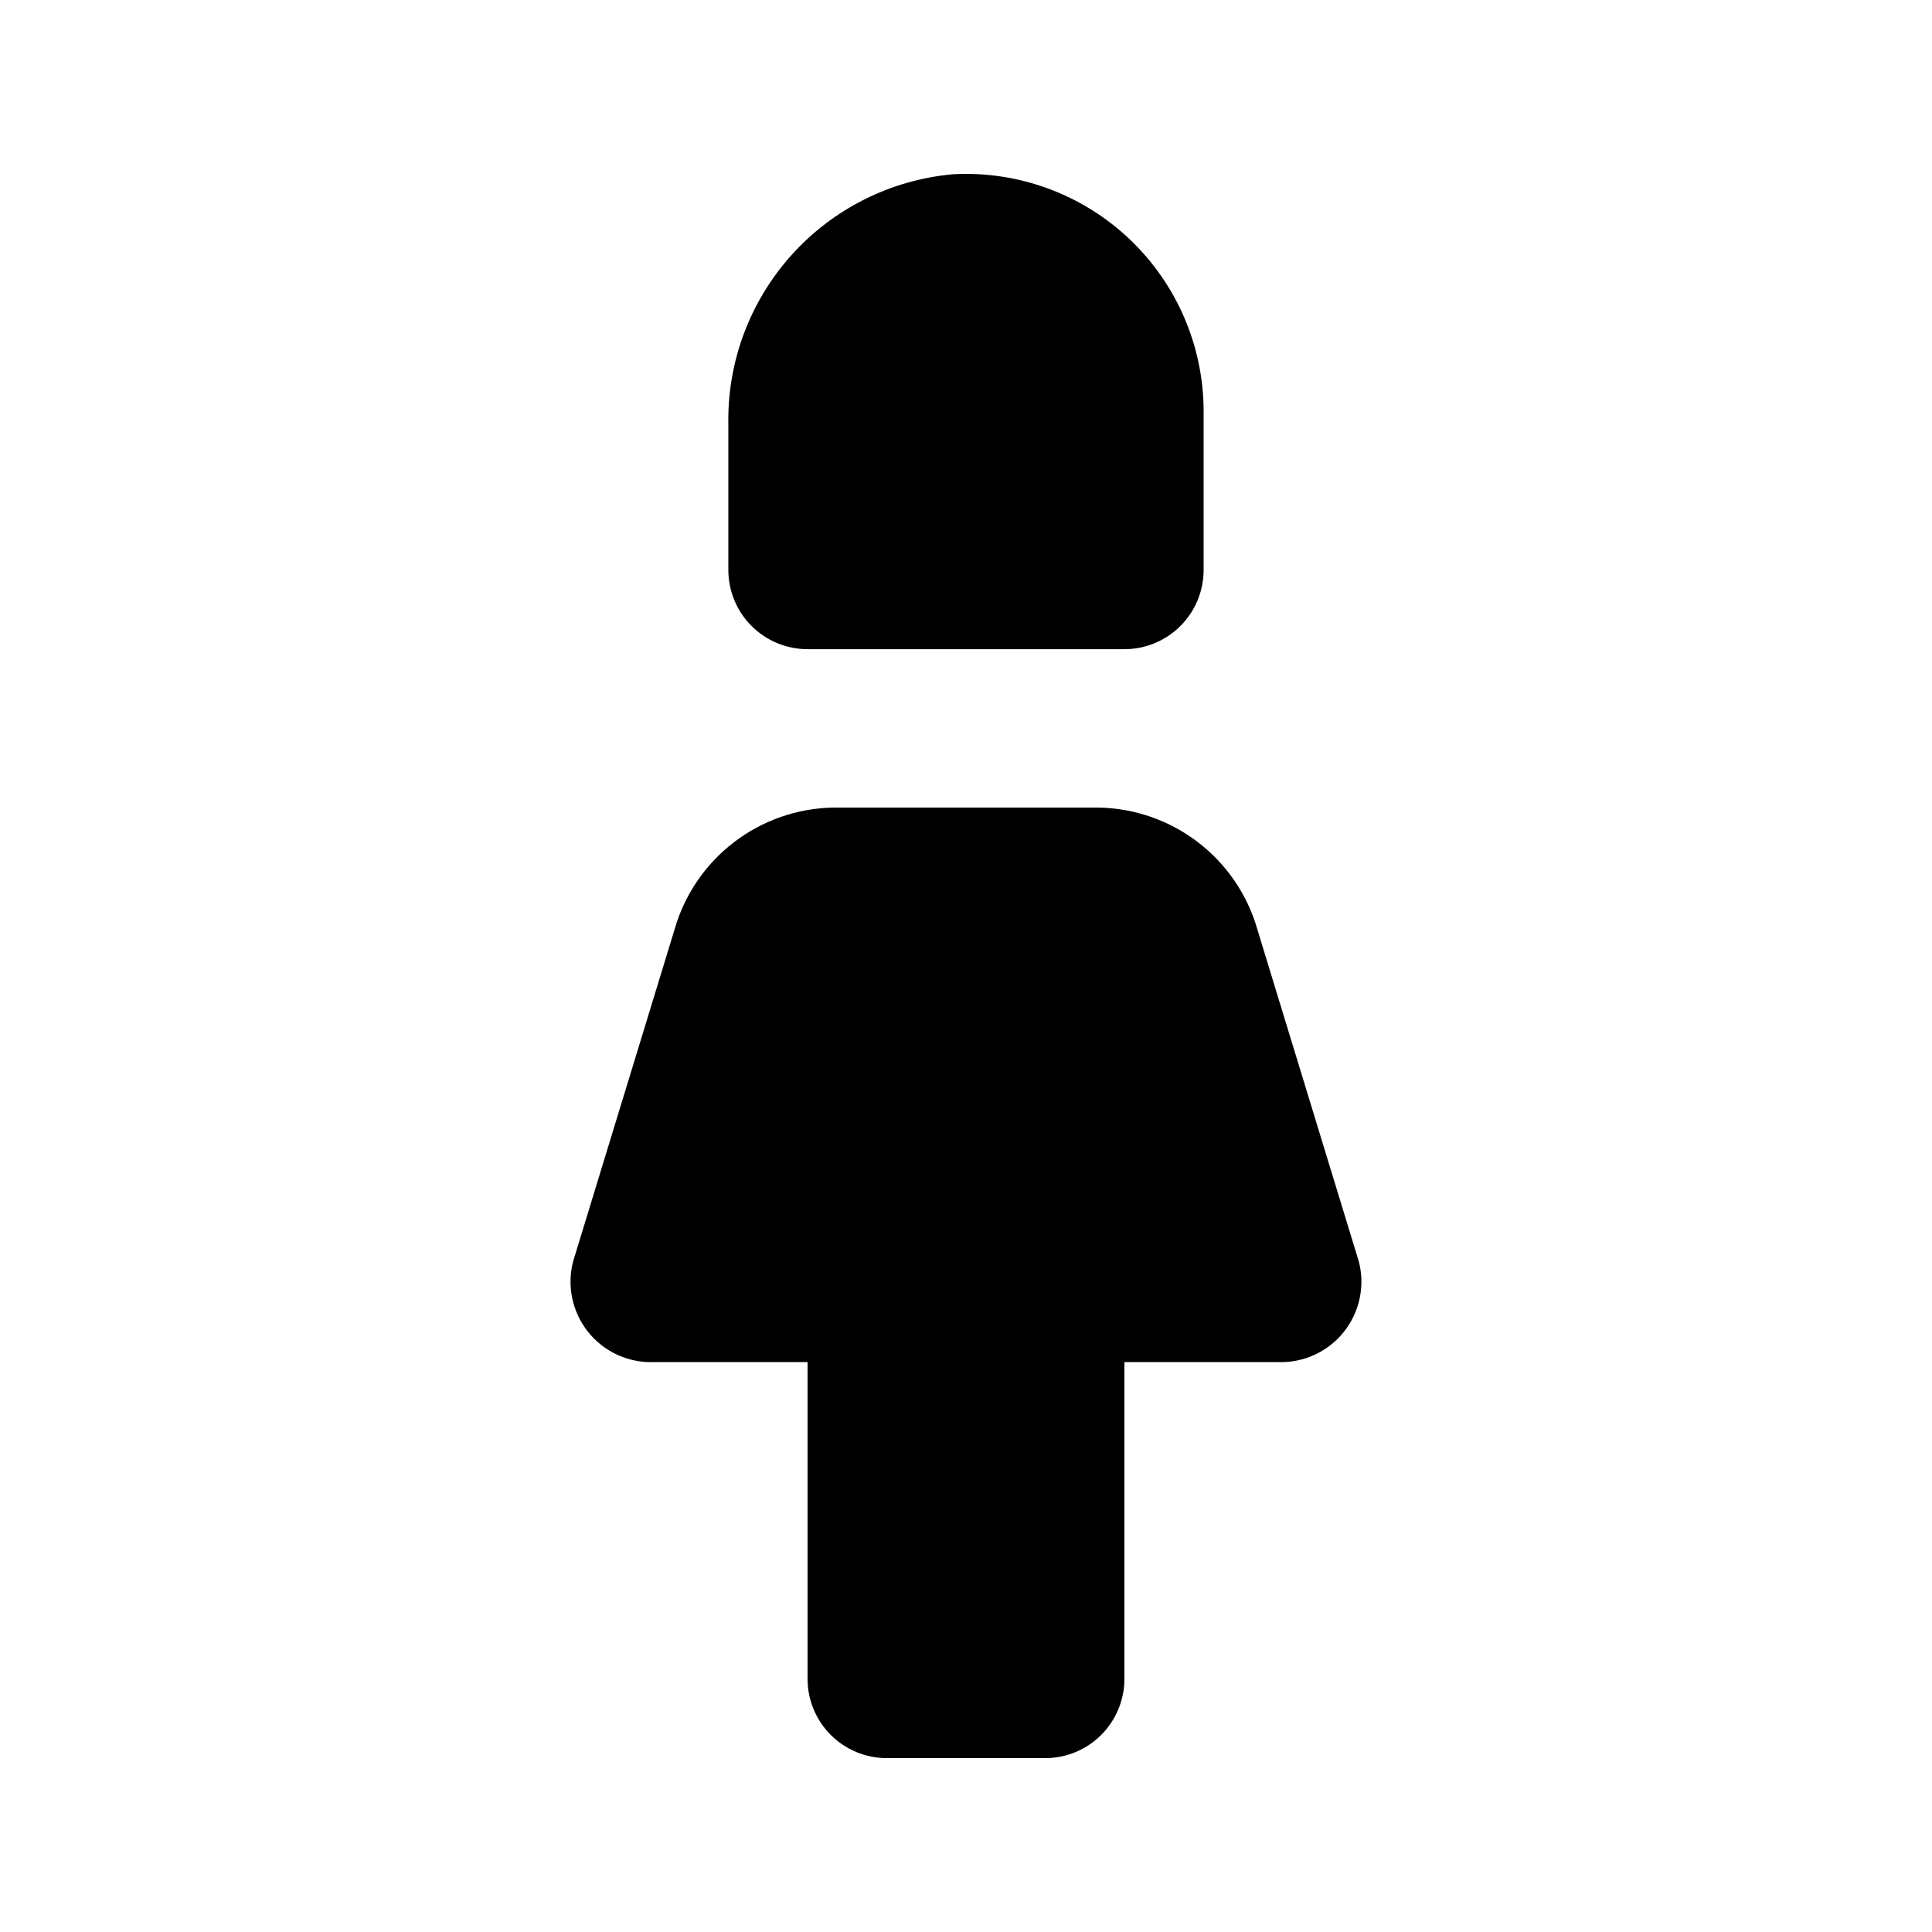 <?xml version="1.0" encoding="UTF-8"?>
<!-- Uploaded to: SVG Find, www.svgfind.com, Generator: SVG Find Mixer Tools -->
<svg fill="#000000" width="800px" height="800px" version="1.1" viewBox="144 144 512 512" xmlns="http://www.w3.org/2000/svg">
 <path d="m441.98 588.93c0 5.57-2.215 10.906-6.148 14.844-3.938 3.938-9.277 6.148-14.844 6.148h-41.984c-5.57 0-10.91-2.211-14.844-6.148-3.938-3.938-6.148-9.273-6.148-14.844v-83.969h-40.516c-6.785 0.316-13.312-2.621-17.578-7.906-4.262-5.285-5.754-12.285-4.012-18.852l27.426-89.734c3.012-9.016 8.824-16.832 16.594-22.309 7.766-5.481 17.082-8.332 26.586-8.141h66.965c9.5-0.191 18.816 2.66 26.586 8.141 7.766 5.477 13.578 13.293 16.59 22.309l27.418 89.734h0.004c1.742 6.562 0.25 13.562-4.012 18.848-4.262 5.285-10.785 8.223-17.57 7.91h-40.512zm-104.96-332.3v38.418c0 5.566 2.211 10.906 6.148 14.844s9.273 6.148 14.844 6.148h83.969c5.566 0 10.906-2.211 14.844-6.148 3.934-3.938 6.148-9.277 6.148-14.844v-41.984c0-17.293-7.109-33.82-19.66-45.715-12.551-11.895-29.438-18.102-46.703-17.172-16.508 1.461-31.84 9.137-42.902 21.477-11.062 12.336-17.027 28.41-16.688 44.977z"/>
</svg>